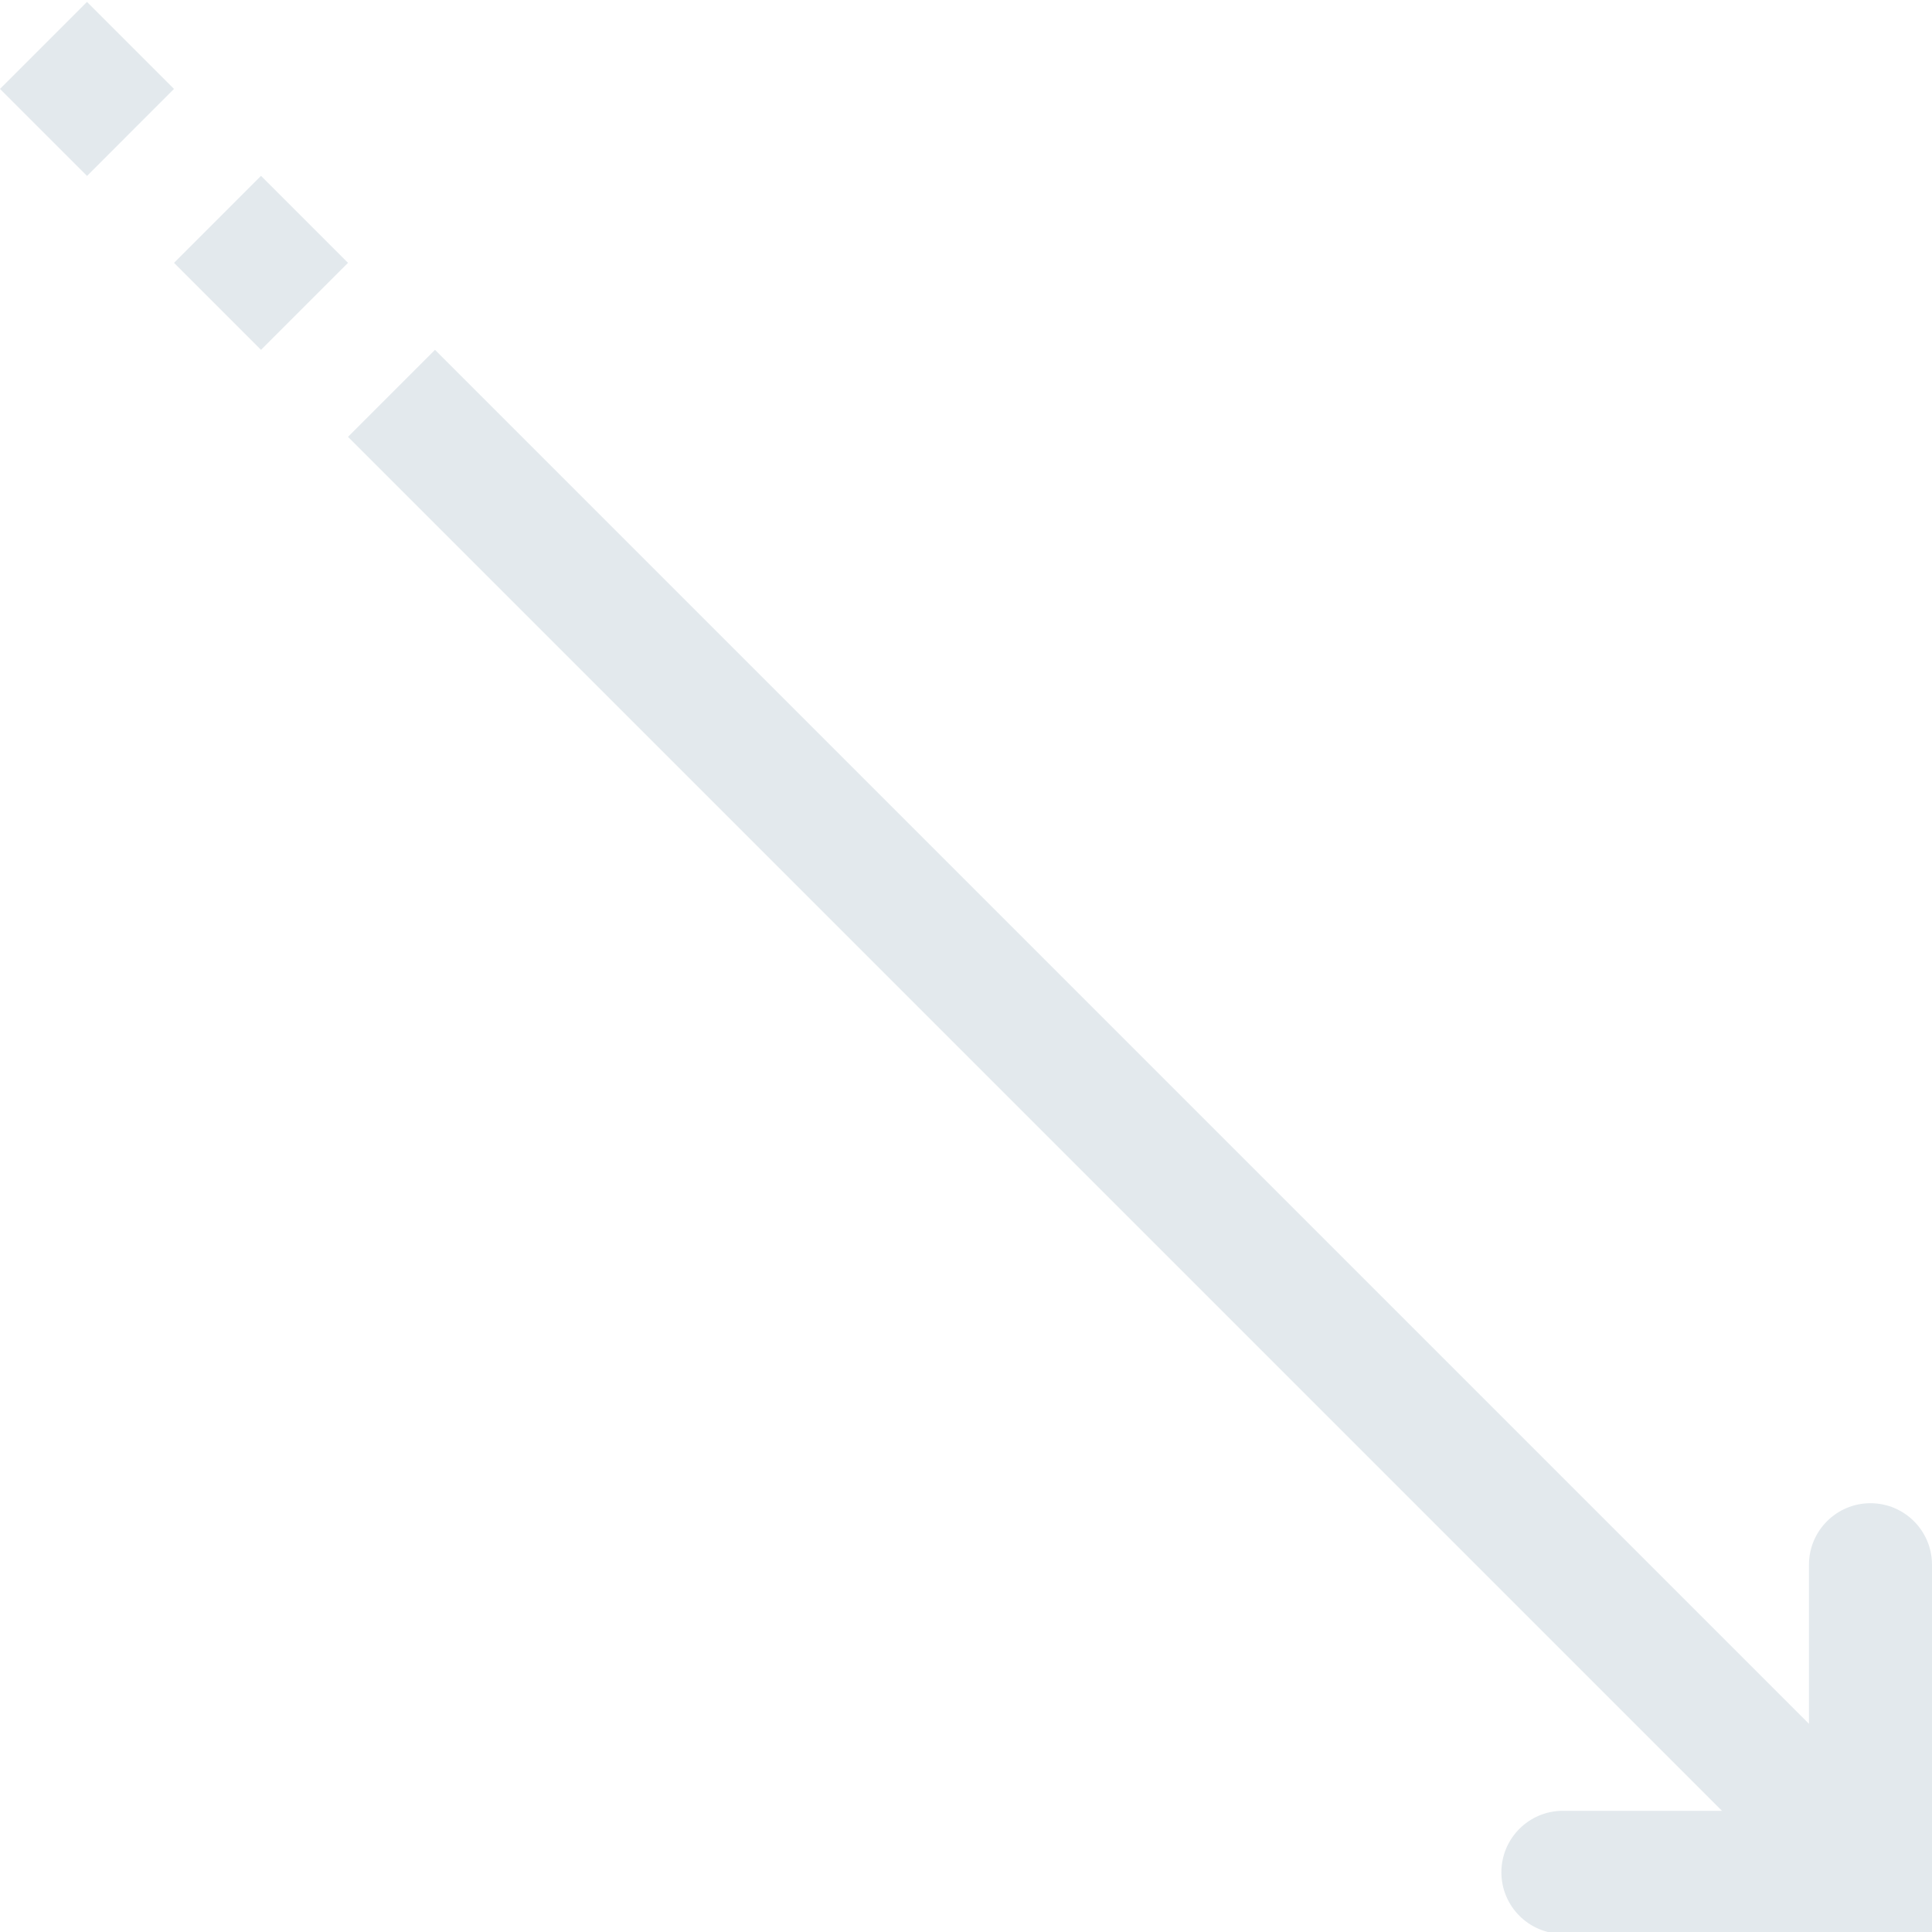 <?xml version="1.0" encoding="UTF-8"?> <svg xmlns="http://www.w3.org/2000/svg" height="512px" viewBox="0 0 502.5 502" width="512px" class=""> <g> <path d="m90.512 113.371 22.629-22.629 384.66 384.664-22.625 22.629zm0 0" fill="#4dd0e1" data-original="#4DD0E1" class="active-path" style="fill:#E3E9ED" data-old_color="#4dd0e1"></path> <g fill="#80deea"> <path d="m45.262 68.117 22.625-22.629 22.629 22.629-22.629 22.625zm0 0" data-original="#80DEEA" class="" style="fill:#E3E9ED" data-old_color="#80DEEA"></path> <path d="m0 22.879 22.625-22.629 22.629 22.625-22.625 22.629zm0 0" data-original="#80DEEA" class="" style="fill:#E3E9ED" data-old_color="#80DEEA"></path> <path d="m502.5 502.727h-96c-8.832 0-16-7.168-16-16 0-8.832 7.168-16 16-16h64v-64c0-8.832 7.168-16 16-16s16 7.168 16 16zm0 0" data-original="#80DEEA" class="" style="fill:#E3E9ED" data-old_color="#80DEEA"></path> </g> </g> </svg> 